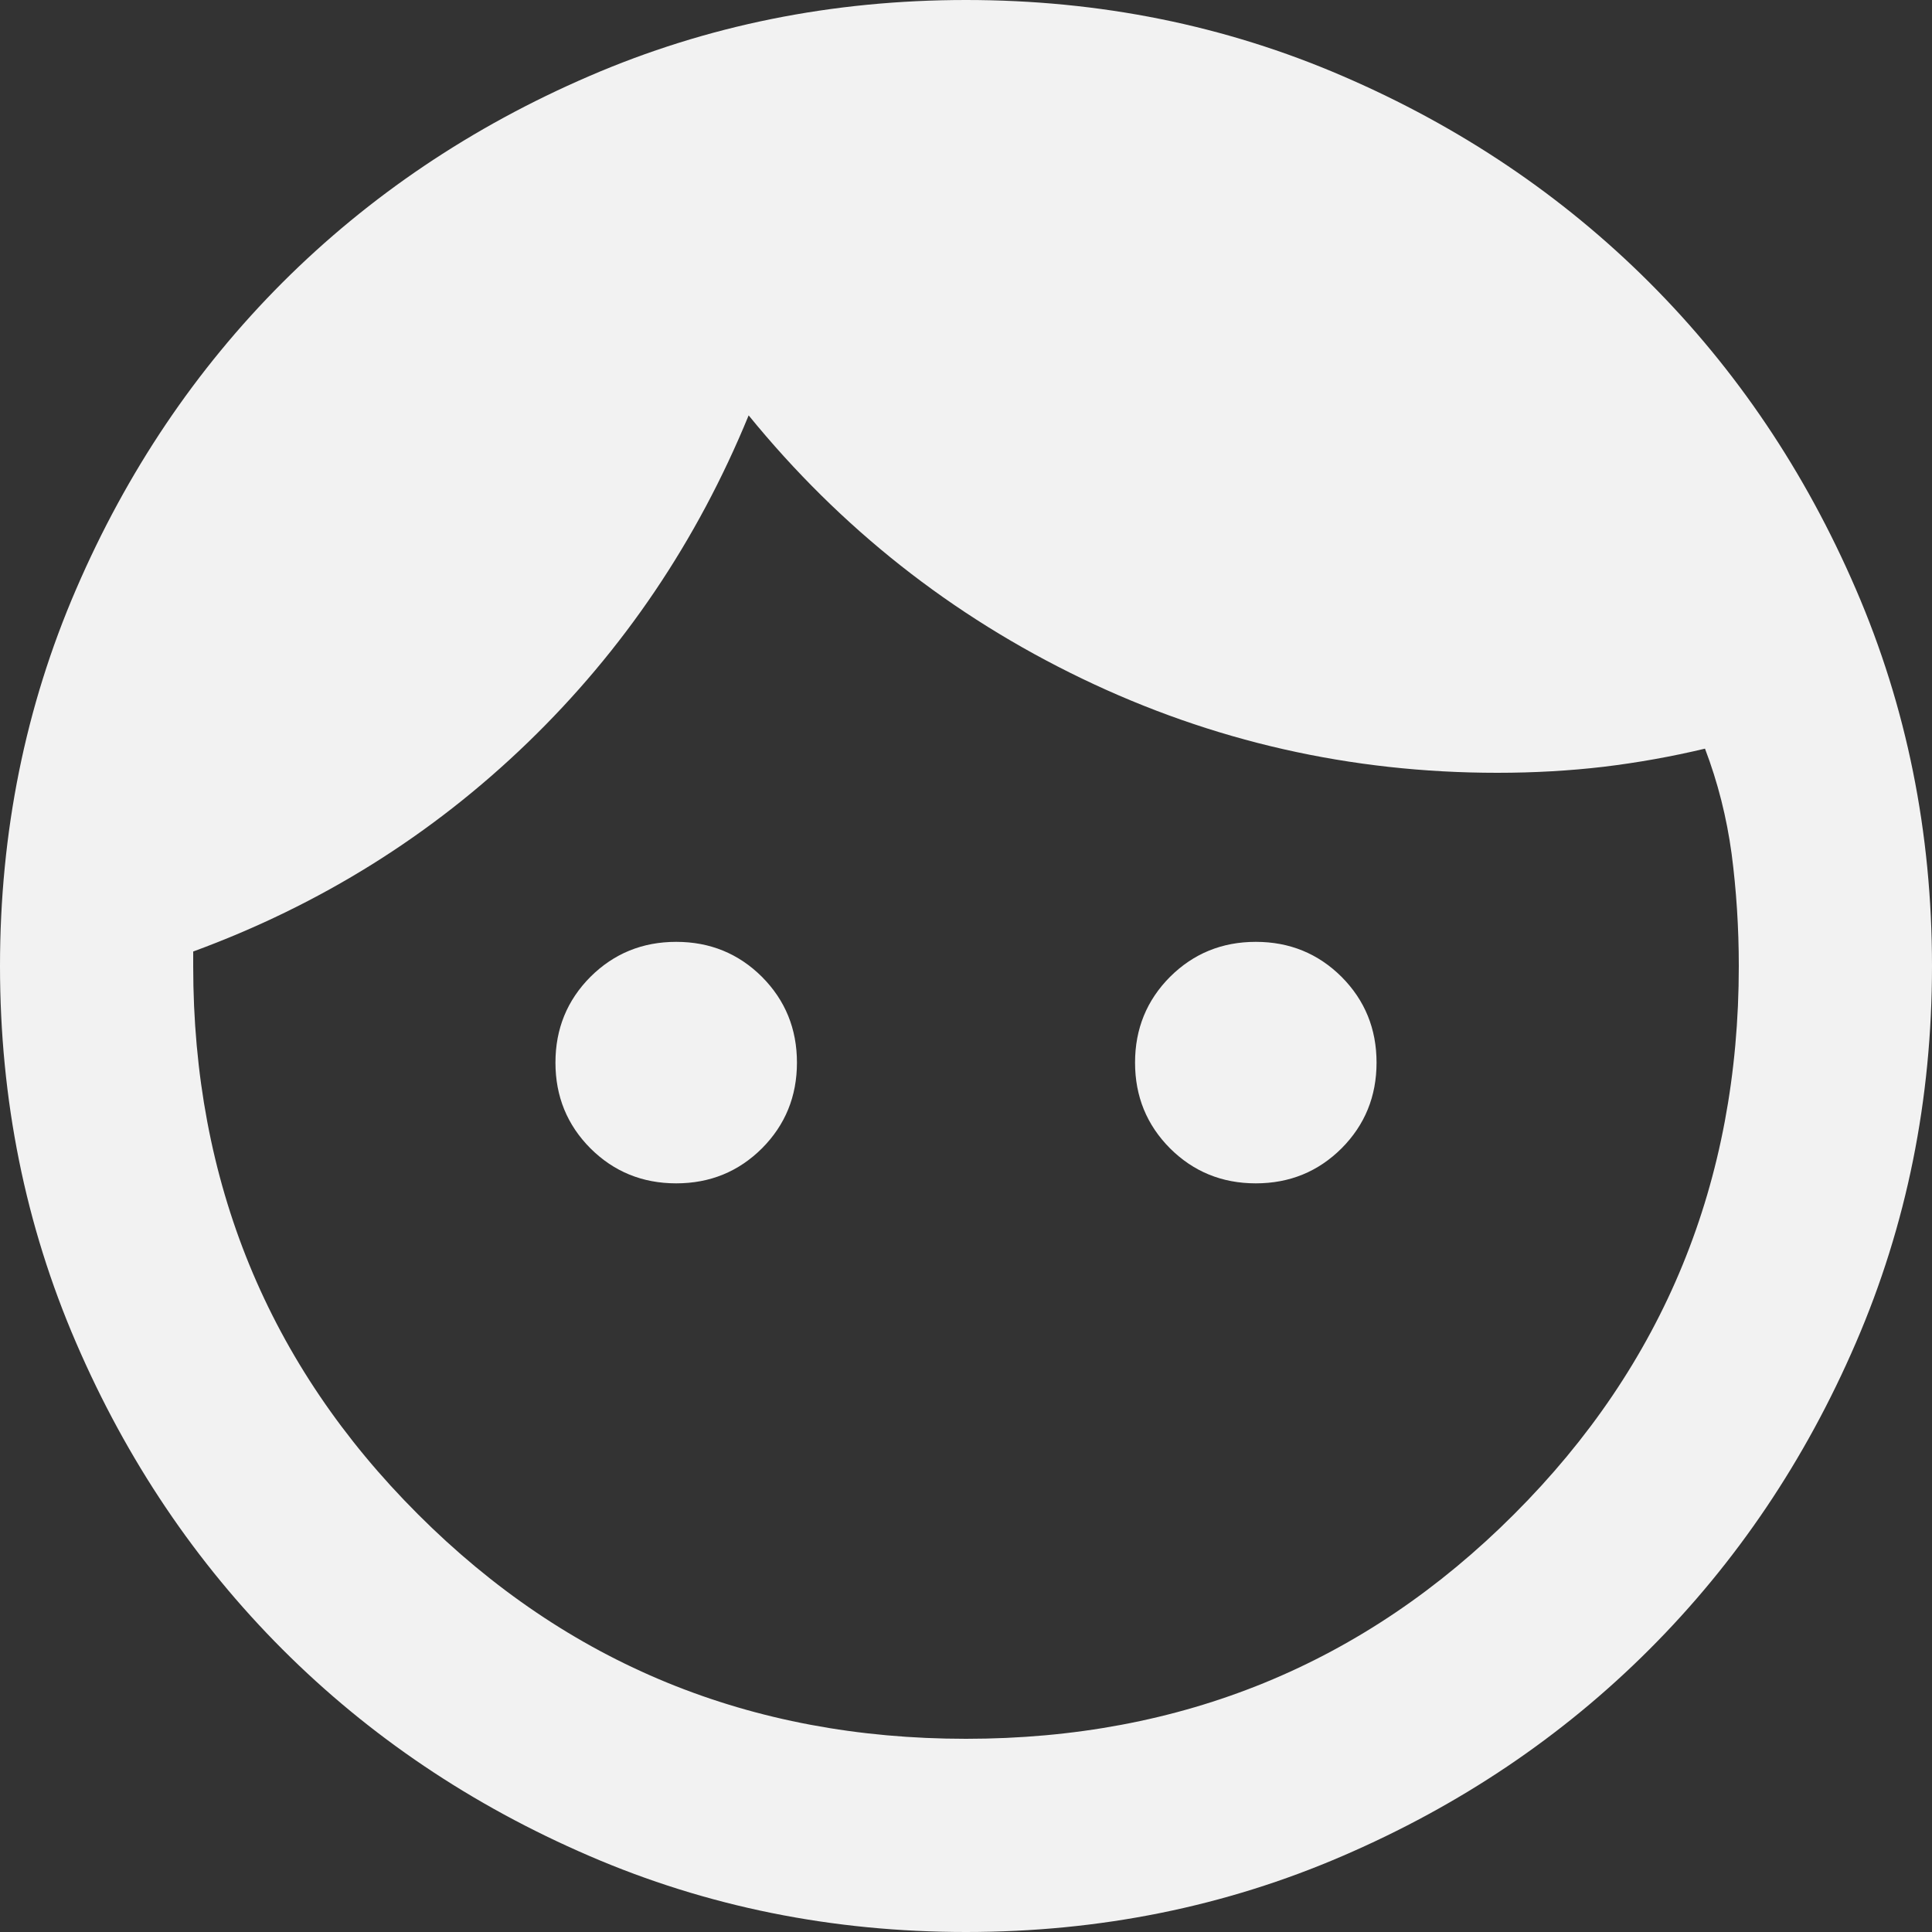 <svg width="18" height="18" viewBox="0 0 18 18" fill="none" xmlns="http://www.w3.org/2000/svg">
<rect x="0" y="0" width="18" height="18" fill="#333333" stroke="none"/>
<path d="M6.3 11.025C5.985 11.025 5.719 10.916 5.501 10.699C5.284 10.481 5.175 10.215 5.175 9.9C5.175 9.585 5.284 9.319 5.501 9.101C5.719 8.884 5.985 8.775 6.3 8.775C6.615 8.775 6.881 8.884 7.099 9.101C7.316 9.319 7.425 9.585 7.425 9.9C7.425 10.215 7.316 10.481 7.099 10.699C6.881 10.916 6.615 11.025 6.3 11.025ZM11.7 11.025C11.385 11.025 11.119 10.916 10.901 10.699C10.684 10.481 10.575 10.215 10.575 9.9C10.575 9.585 10.684 9.319 10.901 9.101C11.119 8.884 11.385 8.775 11.7 8.775C12.015 8.775 12.281 8.884 12.499 9.101C12.716 9.319 12.825 9.585 12.825 9.9C12.825 10.215 12.716 10.481 12.499 10.699C12.281 10.916 12.015 11.025 11.7 11.025ZM9 16.2C11.01 16.2 12.713 15.502 14.107 14.107C15.502 12.713 16.2 11.01 16.2 9C16.2 8.64 16.177 8.291 16.133 7.954C16.087 7.616 16.005 7.29 15.885 6.975C15.57 7.05 15.255 7.106 14.94 7.144C14.625 7.181 14.295 7.2 13.95 7.2C12.585 7.2 11.295 6.907 10.08 6.322C8.865 5.737 7.83 4.92 6.975 3.87C6.495 5.04 5.809 6.056 4.916 6.919C4.024 7.781 2.985 8.43 1.8 8.865V9C1.8 11.01 2.498 12.713 3.893 14.107C5.287 15.502 6.99 16.2 9 16.2ZM9 18C7.755 18 6.585 17.764 5.49 17.291C4.395 16.819 3.442 16.177 2.632 15.367C1.823 14.557 1.181 13.605 0.709 12.51C0.236 11.415 0 10.245 0 9C0 7.755 0.236 6.585 0.709 5.49C1.181 4.395 1.823 3.442 2.632 2.632C3.442 1.823 4.395 1.181 5.49 0.709C6.585 0.236 7.755 0 9 0C10.245 0 11.415 0.236 12.51 0.709C13.605 1.181 14.557 1.823 15.367 2.632C16.177 3.442 16.819 4.395 17.291 5.49C17.764 6.585 18 7.755 18 9C18 10.245 17.764 11.415 17.291 12.51C16.819 13.605 16.177 14.557 15.367 15.367C14.557 16.177 13.605 16.819 12.51 17.291C11.415 17.764 10.245 18 9 18Z" fill="#F2F2F2"/>
</svg>
